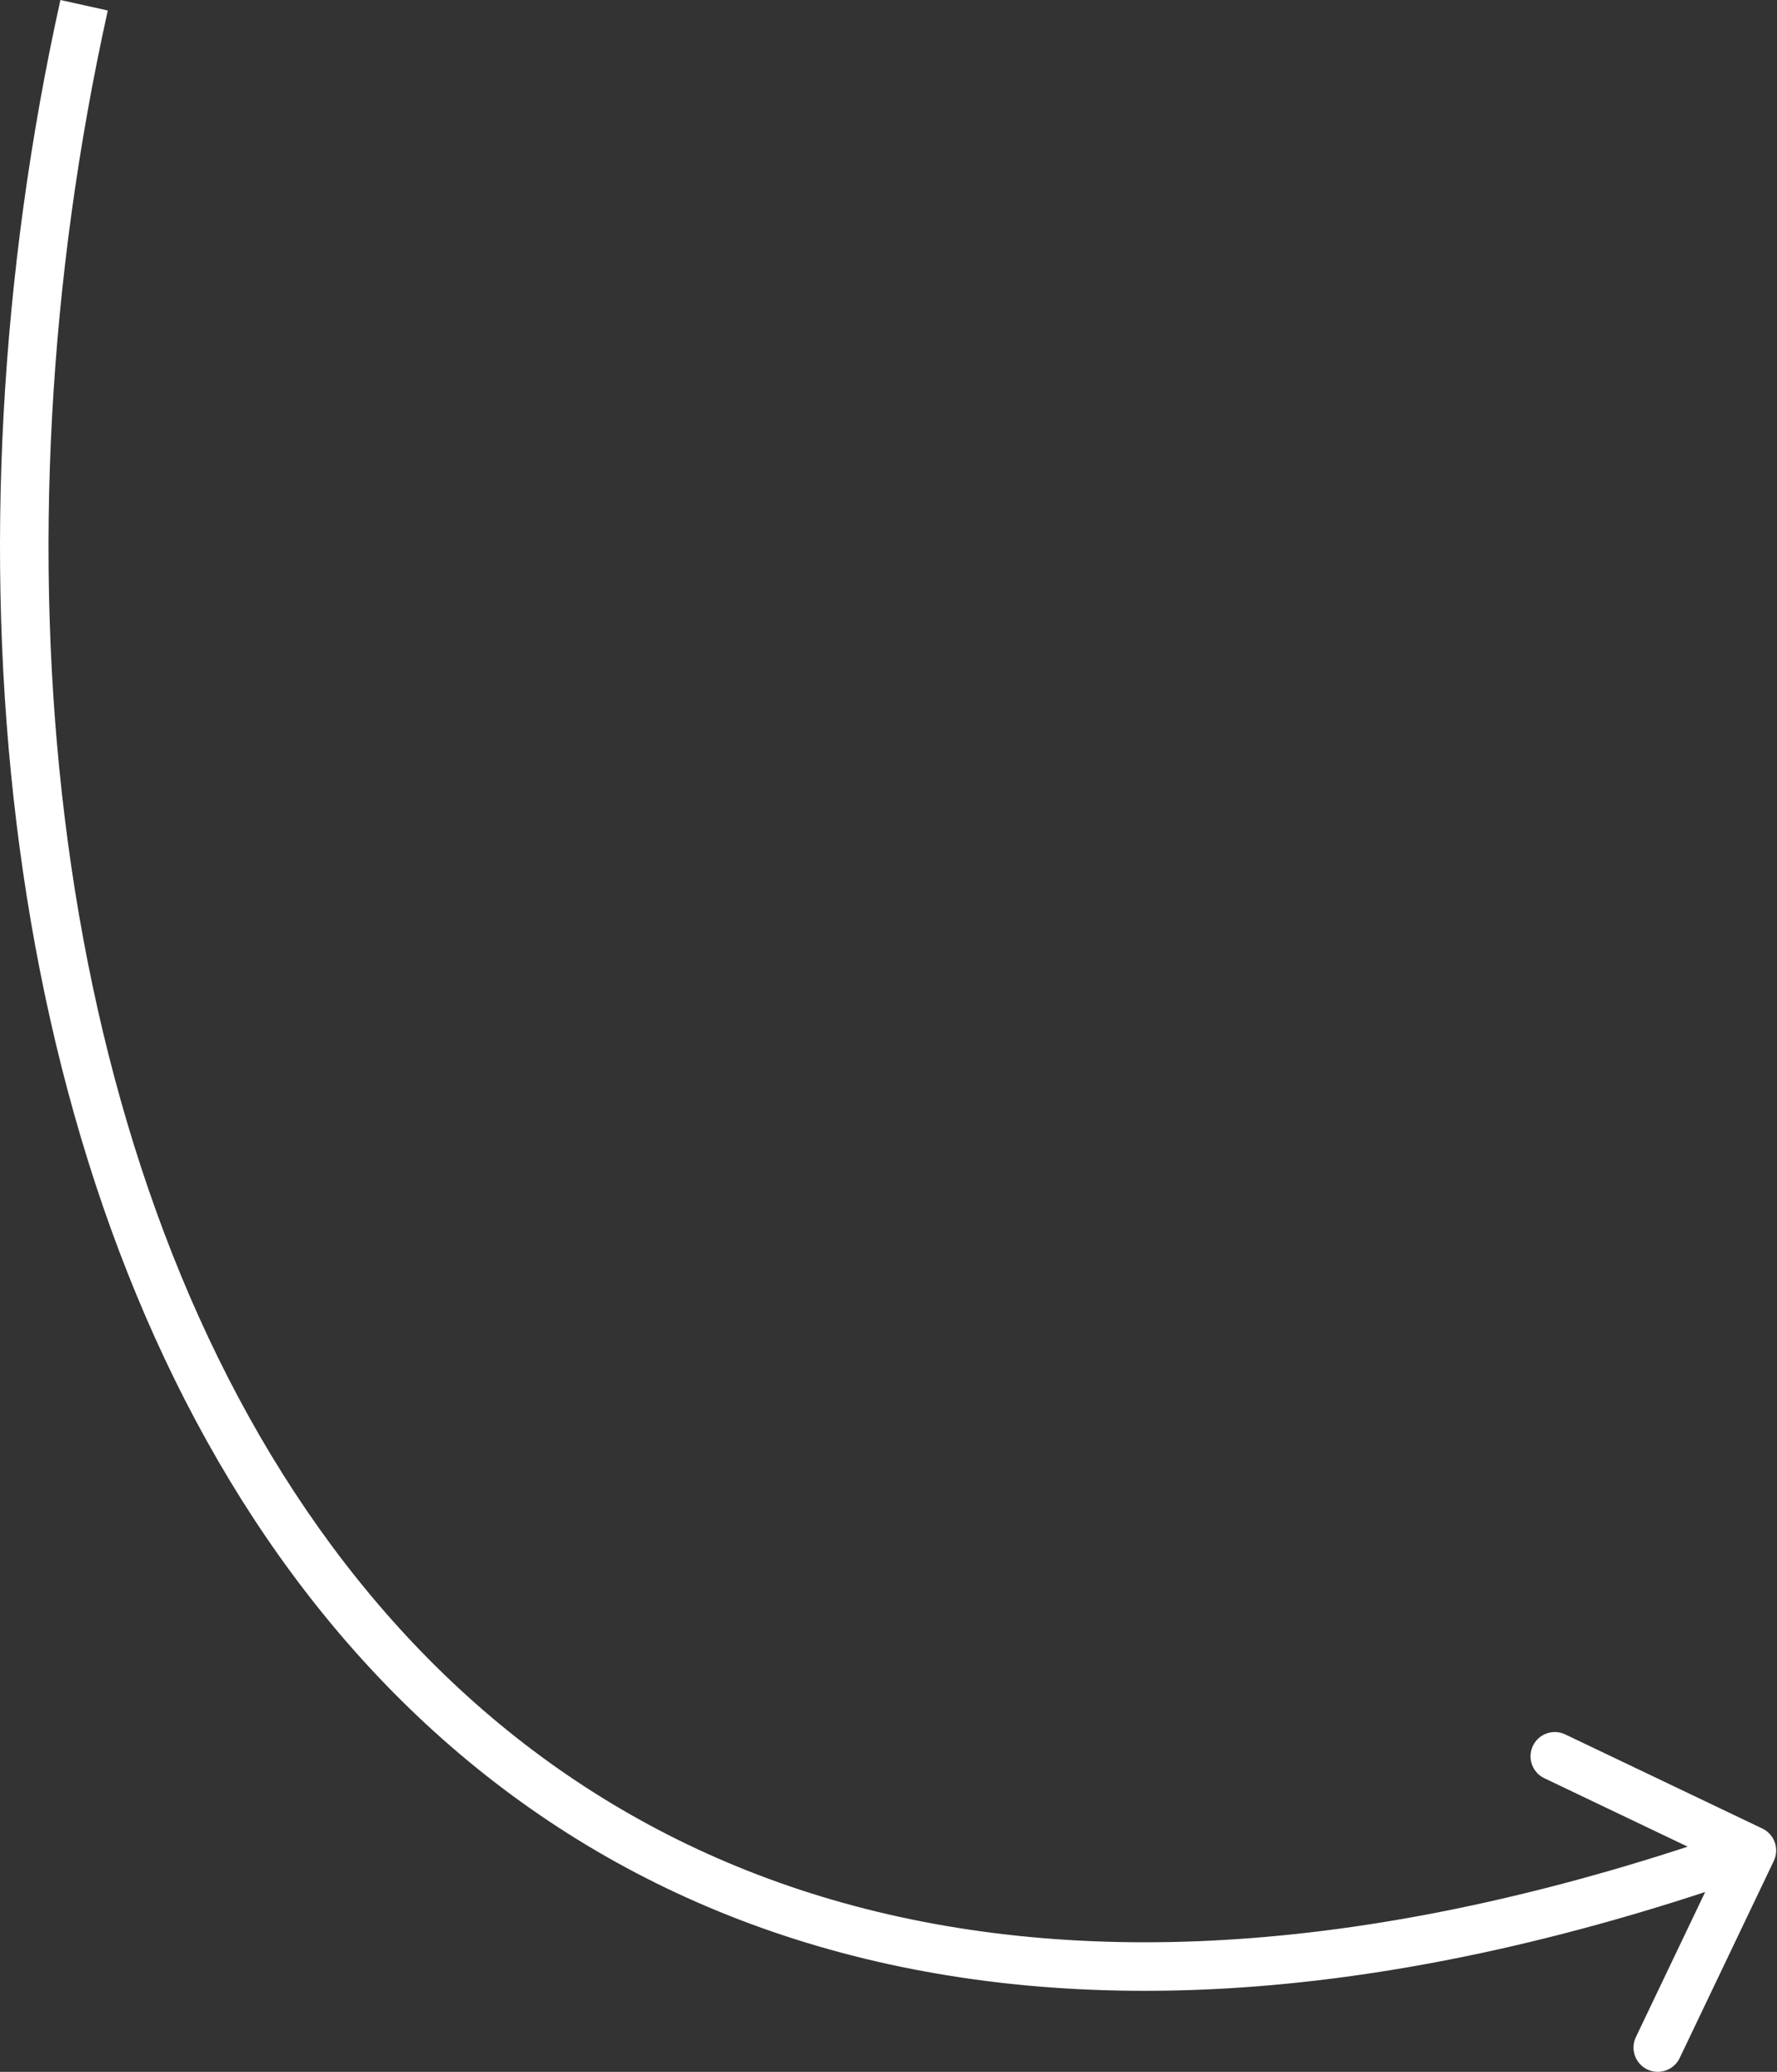 <?xml version="1.0" encoding="UTF-8"?> <svg xmlns="http://www.w3.org/2000/svg" width="440" height="513" viewBox="0 0 440 513" fill="none"><rect x="0" y="0" width="440" height="513" fill="#333333" stroke="none"/> <path d="M436.376 452.758C439.371 454.189 440.64 457.776 439.21 460.771L415.903 509.579C414.473 512.574 410.885 513.842 407.89 512.412C404.895 510.982 403.627 507.394 405.057 504.399L425.774 461.015L382.389 440.298C379.394 438.868 378.126 435.281 379.556 432.285C380.986 429.29 384.574 428.022 387.569 429.452L436.376 452.758ZM26.692 2.601C-2.694 135.167 11.226 279.145 75.903 373.966C108.144 421.234 152.981 456.301 211.55 471.924C270.193 487.566 343.155 483.856 431.783 452.516L435.79 463.847C345.534 495.764 270.032 499.962 208.452 483.537C146.798 467.092 99.653 430.116 65.973 380.739C-1.192 282.269 -14.868 134.549 14.958 -5.93922e-07L26.692 2.601Z" fill="white"></path> </svg> 